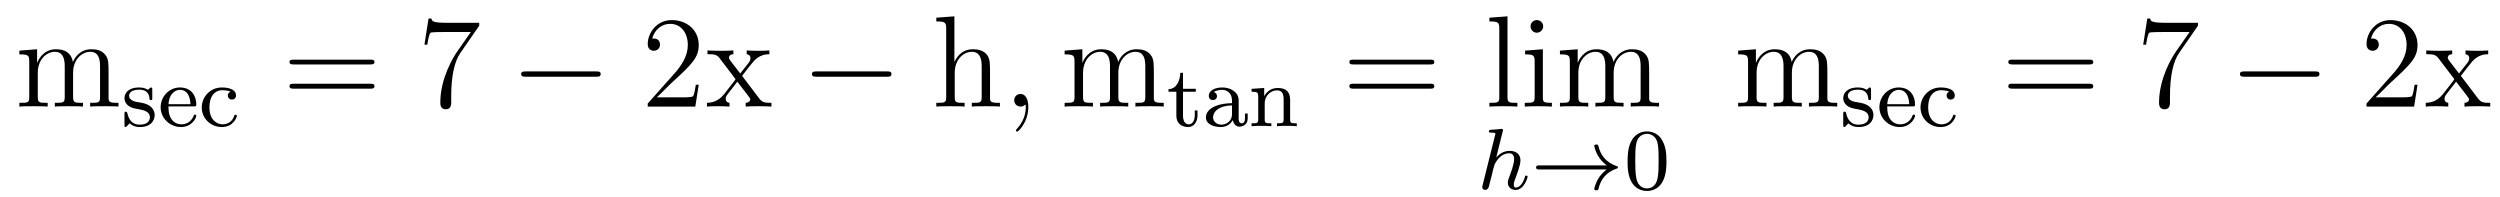 <?xml version='1.0'?>
<!-- This file was generated by dvisvgm 1.9.2 -->
<svg height='18pt' version='1.1' viewBox='0 -18 229 18' width='229pt' xmlns='http://www.w3.org/2000/svg' xmlns:xlink='http://www.w3.org/1999/xlink'>
<g id='page1'>
<g transform='matrix(1 0 0 1 -127 646)'>
<path d='M136.945 -657.129C136.945 -658.238 136.945 -658.582 136.664 -658.957C136.32 -659.426 135.758 -659.488 135.367 -659.488C134.367 -659.488 133.867 -658.785 133.68 -658.316C133.508 -659.238 132.867 -659.488 132.117 -659.488C130.961 -659.488 130.508 -658.504 130.414 -658.269H130.398V-659.488L128.773 -659.363V-659.019C129.586 -659.019 129.68 -658.941 129.68 -658.348V-655.113C129.68 -654.582 129.555 -654.582 128.773 -654.582V-654.238C129.086 -654.27 129.727 -654.27 130.07 -654.27C130.414 -654.27 131.055 -654.27 131.367 -654.238V-654.582C130.602 -654.582 130.461 -654.582 130.461 -655.113V-657.332C130.461 -658.582 131.289 -659.254 132.023 -659.254C132.758 -659.254 132.93 -658.644 132.93 -657.926V-655.113C132.93 -654.582 132.805 -654.582 132.023 -654.582V-654.238C132.336 -654.27 132.977 -654.27 133.305 -654.27C133.648 -654.27 134.305 -654.27 134.602 -654.238V-654.582C133.852 -654.582 133.695 -654.582 133.695 -655.113V-657.332C133.695 -658.582 134.523 -659.254 135.258 -659.254C136.008 -659.254 136.164 -658.644 136.164 -657.926V-655.113C136.164 -654.582 136.039 -654.582 135.258 -654.582V-654.238C135.57 -654.27 136.211 -654.27 136.555 -654.27C136.898 -654.27 137.539 -654.27 137.852 -654.238V-654.582C137.258 -654.582 136.961 -654.582 136.945 -654.941V-657.129ZM138.117 -654.238' fill-rule='evenodd'/>
<path d='M140.949 -655.785C140.949 -655.91 140.949 -655.988 140.84 -655.988C140.809 -655.988 140.777 -655.988 140.652 -655.863C140.637 -655.848 140.574 -655.785 140.543 -655.785C140.543 -655.785 140.527 -655.785 140.481 -655.816C140.34 -655.895 140.121 -655.988 139.762 -655.988C138.652 -655.988 138.402 -655.379 138.402 -655.004C138.402 -654.598 138.699 -654.379 138.715 -654.348C139.027 -654.113 139.215 -654.082 139.746 -653.988C140.121 -653.91 140.73 -653.801 140.73 -653.254C140.73 -652.957 140.527 -652.582 139.793 -652.582C138.996 -652.582 138.762 -653.207 138.668 -653.629C138.637 -653.723 138.621 -653.769 138.527 -653.769C138.402 -653.769 138.402 -653.707 138.402 -653.551V-652.566C138.402 -652.441 138.402 -652.363 138.496 -652.363C138.543 -652.363 138.559 -652.363 138.699 -652.52C138.746 -652.566 138.824 -652.66 138.871 -652.707C139.23 -652.379 139.605 -652.363 139.809 -652.363C140.809 -652.363 141.168 -652.941 141.168 -653.473C141.168 -653.848 140.934 -654.41 139.996 -654.582C139.918 -654.598 139.48 -654.676 139.449 -654.676C139.199 -654.723 138.824 -654.894 138.824 -655.223C138.824 -655.457 138.996 -655.785 139.762 -655.785C140.652 -655.785 140.684 -655.129 140.699 -654.91C140.715 -654.848 140.762 -654.832 140.824 -654.832C140.949 -654.832 140.949 -654.879 140.949 -655.035V-655.785ZM144.762 -654.254C144.934 -654.254 144.981 -654.254 144.981 -654.441C144.981 -655.145 144.59 -655.988 143.481 -655.988C142.496 -655.988 141.715 -655.16 141.715 -654.176C141.715 -653.16 142.574 -652.363 143.574 -652.363C144.59 -652.363 144.981 -653.207 144.981 -653.394C144.981 -653.426 144.965 -653.504 144.855 -653.504C144.777 -653.504 144.762 -653.457 144.746 -653.41C144.449 -652.629 143.762 -652.613 143.621 -652.613C143.262 -652.613 142.902 -652.77 142.668 -653.145C142.434 -653.504 142.434 -654.02 142.434 -654.254H144.762ZM142.434 -654.457C142.512 -655.566 143.184 -655.77 143.481 -655.77C144.402 -655.77 144.434 -654.645 144.449 -654.457H142.434ZM148.121 -655.598C147.902 -655.52 147.871 -655.348 147.871 -655.254C147.871 -655.035 148.027 -654.879 148.246 -654.879C148.449 -654.879 148.621 -655.02 148.621 -655.254C148.621 -655.754 148.074 -655.988 147.324 -655.988C146.23 -655.988 145.48 -655.098 145.48 -654.16C145.48 -653.145 146.309 -652.363 147.309 -652.363C148.418 -652.363 148.699 -653.301 148.699 -653.394C148.699 -653.488 148.605 -653.488 148.574 -653.488C148.527 -653.488 148.48 -653.488 148.465 -653.41C148.402 -653.238 148.184 -652.613 147.387 -652.613C146.887 -652.613 146.184 -652.988 146.184 -654.16C146.184 -655.316 146.777 -655.738 147.355 -655.738C147.418 -655.738 147.84 -655.738 148.121 -655.598ZM148.918 -652.441' fill-rule='evenodd'/>
<path d='M160.926 -658.098C161.098 -658.098 161.301 -658.098 161.301 -658.316C161.301 -658.535 161.098 -658.535 160.926 -658.535H153.91C153.738 -658.535 153.519 -658.535 153.519 -658.332C153.519 -658.098 153.723 -658.098 153.91 -658.098H160.926ZM160.926 -655.879C161.098 -655.879 161.301 -655.879 161.301 -656.098C161.301 -656.332 161.098 -656.332 160.926 -656.332H153.91C153.738 -656.332 153.519 -656.332 153.519 -656.113C153.519 -655.879 153.723 -655.879 153.91 -655.879H160.926ZM161.996 -654.238' fill-rule='evenodd'/>
<path d='M170.895 -661.644V-661.91H168.035C166.582 -661.91 166.566 -662.066 166.52 -662.301H166.254L165.879 -659.91H166.145C166.176 -660.129 166.285 -660.863 166.441 -661.004C166.535 -661.066 167.426 -661.066 167.598 -661.066H170.129L168.863 -659.254C168.535 -658.785 167.332 -656.832 167.332 -654.598C167.332 -654.457 167.332 -653.988 167.832 -653.988C168.332 -653.988 168.332 -654.457 168.332 -654.613V-655.207C168.332 -656.973 168.613 -658.363 169.176 -659.16L170.895 -661.644ZM171.117 -654.238' fill-rule='evenodd'/>
<path d='M181.617 -656.973C181.82 -656.973 182.023 -656.973 182.023 -657.223C182.023 -657.457 181.82 -657.457 181.617 -657.457H175.164C174.961 -657.457 174.742 -657.457 174.742 -657.223C174.742 -656.973 174.961 -656.973 175.164 -656.973H181.617ZM182.996 -654.238' fill-rule='evenodd'/>
<path d='M191.004 -656.238H190.738C190.707 -656.035 190.613 -655.379 190.488 -655.191C190.41 -655.082 189.723 -655.082 189.363 -655.082H187.16C187.488 -655.363 188.207 -656.129 188.52 -656.41C190.332 -658.082 191.004 -658.691 191.004 -659.879C191.004 -661.254 189.91 -662.16 188.535 -662.16C187.145 -662.16 186.332 -660.988 186.332 -659.957C186.332 -659.348 186.863 -659.348 186.894 -659.348C187.145 -659.348 187.457 -659.535 187.457 -659.91C187.457 -660.254 187.238 -660.473 186.894 -660.473C186.785 -660.473 186.77 -660.473 186.738 -660.457C186.957 -661.269 187.598 -661.816 188.379 -661.816C189.395 -661.816 190.004 -660.973 190.004 -659.879C190.004 -658.863 189.426 -657.988 188.738 -657.223L186.332 -654.519V-654.238H190.691L191.004 -656.238ZM194.976 -657.051C195.32 -657.504 195.821 -658.145 196.039 -658.395C196.54 -658.941 197.086 -659.035 197.477 -659.035V-659.379C196.961 -659.348 196.93 -659.348 196.476 -659.348C196.024 -659.348 195.992 -659.348 195.398 -659.379V-659.035C195.554 -659.004 195.742 -658.941 195.742 -658.66C195.742 -658.457 195.632 -658.332 195.57 -658.238L194.804 -657.27L193.867 -658.488C193.836 -658.535 193.774 -658.644 193.774 -658.738C193.774 -658.801 193.82 -659.019 194.179 -659.035V-659.379C193.883 -659.348 193.273 -659.348 192.961 -659.348C192.57 -659.348 192.539 -659.348 191.805 -659.379V-659.035C192.414 -659.035 192.648 -659.004 192.899 -658.691L194.29 -656.863C194.321 -656.832 194.368 -656.769 194.368 -656.723C194.368 -656.691 193.429 -655.52 193.32 -655.363C192.79 -654.723 192.258 -654.598 191.758 -654.582V-654.238C192.211 -654.27 192.227 -654.27 192.742 -654.27C193.195 -654.27 193.211 -654.27 193.82 -654.238V-654.582C193.524 -654.613 193.476 -654.801 193.476 -654.973C193.476 -655.16 193.571 -655.254 193.68 -655.41C193.867 -655.66 194.258 -656.145 194.539 -656.52L195.523 -655.238C195.726 -654.973 195.726 -654.957 195.726 -654.879C195.726 -654.785 195.632 -654.598 195.305 -654.582V-654.238C195.617 -654.27 196.195 -654.27 196.54 -654.27C196.93 -654.27 196.945 -654.27 197.664 -654.238V-654.582C197.039 -654.582 196.82 -654.613 196.54 -654.988L194.976 -657.051ZM197.75 -654.238' fill-rule='evenodd'/>
<path d='M208.25 -656.973C208.453 -656.973 208.656 -656.973 208.656 -657.223C208.656 -657.457 208.453 -657.457 208.25 -657.457H201.797C201.594 -657.457 201.376 -657.457 201.376 -657.223C201.376 -656.973 201.594 -656.973 201.797 -656.973H208.25ZM209.629 -654.238' fill-rule='evenodd'/>
<path d='M217.687 -657.129C217.687 -658.238 217.687 -658.582 217.422 -658.957C217.078 -659.426 216.516 -659.488 216.109 -659.488C215.078 -659.488 214.609 -658.723 214.438 -658.348H214.422V-662.504L212.766 -662.379V-662.035C213.578 -662.035 213.672 -661.957 213.672 -661.363V-655.113C213.672 -654.582 213.547 -654.582 212.766 -654.582V-654.238C213.078 -654.27 213.719 -654.27 214.062 -654.27C214.406 -654.27 215.047 -654.27 215.359 -654.238V-654.582C214.594 -654.582 214.453 -654.582 214.453 -655.113V-657.332C214.453 -658.582 215.281 -659.254 216.016 -659.254C216.75 -659.254 216.922 -658.644 216.922 -657.926V-655.113C216.922 -654.582 216.797 -654.582 216.016 -654.582V-654.238C216.328 -654.27 216.968 -654.27 217.297 -654.27C217.64 -654.27 218.297 -654.27 218.593 -654.238V-654.582C218 -654.582 217.703 -654.582 217.687 -654.941V-657.129ZM218.867 -654.238' fill-rule='evenodd'/>
<path d='M221.195 -654.191C221.195 -654.879 220.961 -655.395 220.476 -655.395C220.102 -655.395 219.899 -655.082 219.899 -654.816C219.899 -654.566 220.086 -654.238 220.492 -654.238C220.649 -654.238 220.774 -654.285 220.883 -654.395C220.898 -654.41 220.914 -654.41 220.93 -654.41C220.961 -654.41 220.961 -654.254 220.961 -654.191C220.961 -653.801 220.883 -653.019 220.195 -652.254C220.055 -652.098 220.055 -652.082 220.055 -652.051C220.055 -652.004 220.117 -651.941 220.18 -651.941C220.273 -651.941 221.195 -652.816 221.195 -654.191ZM222.106 -654.238' fill-rule='evenodd'/>
<path d='M232.692 -657.129C232.692 -658.238 232.692 -658.582 232.41 -658.957C232.067 -659.426 231.504 -659.488 231.113 -659.488C230.113 -659.488 229.613 -658.785 229.426 -658.316C229.254 -659.238 228.613 -659.488 227.863 -659.488C226.708 -659.488 226.254 -658.504 226.16 -658.269H226.145V-659.488L224.52 -659.363V-659.019C225.332 -659.019 225.426 -658.941 225.426 -658.348V-655.113C225.426 -654.582 225.301 -654.582 224.52 -654.582V-654.238C224.832 -654.27 225.473 -654.27 225.816 -654.27C226.16 -654.27 226.801 -654.27 227.113 -654.238V-654.582C226.348 -654.582 226.207 -654.582 226.207 -655.113V-657.332C226.207 -658.582 227.035 -659.254 227.77 -659.254S228.676 -658.644 228.676 -657.926V-655.113C228.676 -654.582 228.551 -654.582 227.77 -654.582V-654.238C228.082 -654.27 228.722 -654.27 229.051 -654.27C229.394 -654.27 230.051 -654.27 230.347 -654.238V-654.582C229.597 -654.582 229.441 -654.582 229.441 -655.113V-657.332C229.441 -658.582 230.269 -659.254 231.004 -659.254C231.754 -659.254 231.91 -658.644 231.91 -657.926V-655.113C231.91 -654.582 231.785 -654.582 231.004 -654.582V-654.238C231.317 -654.27 231.958 -654.27 232.301 -654.27C232.644 -654.27 233.285 -654.27 233.598 -654.238V-654.582C233.004 -654.582 232.708 -654.582 232.692 -654.941V-657.129ZM233.863 -654.238' fill-rule='evenodd'/>
<path d='M235.363 -655.598H236.536V-655.863H235.363V-657.332H235.114C235.098 -656.613 234.769 -655.848 234.035 -655.832V-655.598H234.754V-653.441C234.754 -652.504 235.472 -652.363 235.832 -652.363C236.363 -652.363 236.692 -652.832 236.692 -653.441V-653.879H236.442V-653.457C236.442 -652.895 236.191 -652.613 235.895 -652.613C235.363 -652.613 235.363 -653.285 235.363 -653.426V-655.598ZM240.461 -654.816C240.461 -655.582 239.695 -655.988 238.976 -655.988C238.32 -655.988 237.726 -655.738 237.726 -655.207C237.726 -654.973 237.899 -654.832 238.102 -654.832C238.32 -654.832 238.476 -654.988 238.476 -655.191C238.476 -655.395 238.351 -655.52 238.18 -655.566C238.476 -655.77 238.898 -655.77 238.961 -655.77C239.399 -655.77 239.851 -655.457 239.851 -654.801V-654.551C239.383 -654.535 238.852 -654.504 238.304 -654.27C237.601 -653.973 237.461 -653.52 237.461 -653.254C237.461 -652.566 238.273 -652.363 238.82 -652.363C239.399 -652.363 239.758 -652.691 239.929 -653.004C239.976 -652.707 240.18 -652.395 240.523 -652.395C240.601 -652.395 241.289 -652.426 241.289 -653.16V-653.598H241.039V-653.16C241.039 -652.832 240.914 -652.707 240.742 -652.707C240.461 -652.707 240.461 -653.066 240.461 -653.16V-654.816ZM239.851 -653.566C239.851 -652.785 239.195 -652.582 238.883 -652.582C238.46 -652.582 238.117 -652.863 238.117 -653.238C238.117 -653.769 238.618 -654.316 239.851 -654.348V-653.566ZM245.176 -654.848C245.176 -655.52 244.879 -655.941 244.036 -655.941C243.254 -655.941 242.894 -655.379 242.801 -655.176V-655.941L241.644 -655.863V-655.598C242.176 -655.598 242.254 -655.535 242.254 -655.145V-653.066C242.254 -652.707 242.144 -652.707 241.644 -652.707V-652.441C241.988 -652.473 242.332 -652.473 242.551 -652.473C242.785 -652.473 243.113 -652.473 243.457 -652.441V-652.707C242.941 -652.707 242.848 -652.707 242.848 -653.066V-654.504C242.848 -655.332 243.488 -655.723 243.973 -655.723C244.457 -655.723 244.582 -655.379 244.582 -654.879V-653.066C244.582 -652.707 244.472 -652.707 243.973 -652.707V-652.441C244.316 -652.473 244.66 -652.473 244.879 -652.473C245.113 -652.473 245.442 -652.473 245.785 -652.441V-652.707C245.269 -652.707 245.176 -652.707 245.176 -653.066V-654.848ZM245.996 -652.441' fill-rule='evenodd'/>
<path d='M258.008 -658.098C258.18 -658.098 258.383 -658.098 258.383 -658.316C258.383 -658.535 258.18 -658.535 258.008 -658.535H250.992C250.82 -658.535 250.602 -658.535 250.602 -658.332C250.602 -658.098 250.805 -658.098 250.992 -658.098H258.008ZM258.008 -655.879C258.18 -655.879 258.383 -655.879 258.383 -656.098C258.383 -656.332 258.18 -656.332 258.008 -656.332H250.992C250.82 -656.332 250.602 -656.332 250.602 -656.113C250.602 -655.879 250.805 -655.879 250.992 -655.879H258.008ZM259.078 -654.238' fill-rule='evenodd'/>
<path d='M265.086 -662.504L263.43 -662.379V-662.035C264.242 -662.035 264.336 -661.957 264.336 -661.363V-655.113C264.336 -654.582 264.211 -654.582 263.43 -654.582V-654.238C263.773 -654.27 264.352 -654.27 264.71 -654.27C265.07 -654.27 265.664 -654.27 265.992 -654.238V-654.582C265.226 -654.582 265.086 -654.582 265.086 -655.113V-662.504ZM268.356 -661.582C268.356 -661.895 268.105 -662.16 267.762 -662.16C267.464 -662.16 267.199 -661.91 267.199 -661.598C267.199 -661.238 267.48 -661.004 267.762 -661.004C268.136 -661.004 268.356 -661.316 268.356 -661.582ZM266.699 -659.363V-659.019C267.464 -659.019 267.575 -658.941 267.575 -658.363V-655.113C267.575 -654.582 267.449 -654.582 266.668 -654.582V-654.238C267.012 -654.27 267.575 -654.27 267.918 -654.27C268.058 -654.27 268.746 -654.27 269.153 -654.238V-654.582C268.372 -654.582 268.325 -654.645 268.325 -655.113V-659.488L266.699 -659.363ZM278.063 -657.129C278.063 -658.238 278.063 -658.582 277.781 -658.957C277.438 -659.426 276.875 -659.488 276.485 -659.488C275.484 -659.488 274.985 -658.785 274.796 -658.316C274.625 -659.238 273.984 -659.488 273.234 -659.488C272.078 -659.488 271.625 -658.504 271.531 -658.269H271.516V-659.488L269.891 -659.363V-659.019C270.703 -659.019 270.797 -658.941 270.797 -658.348V-655.113C270.797 -654.582 270.672 -654.582 269.891 -654.582V-654.238C270.203 -654.27 270.844 -654.27 271.188 -654.27C271.531 -654.27 272.172 -654.27 272.484 -654.238V-654.582C271.718 -654.582 271.578 -654.582 271.578 -655.113V-657.332C271.578 -658.582 272.406 -659.254 273.14 -659.254C273.875 -659.254 274.046 -658.644 274.046 -657.926V-655.113C274.046 -654.582 273.922 -654.582 273.14 -654.582V-654.238C273.454 -654.27 274.093 -654.27 274.422 -654.27C274.765 -654.27 275.422 -654.27 275.719 -654.238V-654.582C274.969 -654.582 274.812 -654.582 274.812 -655.113V-657.332C274.812 -658.582 275.641 -659.254 276.376 -659.254C277.126 -659.254 277.282 -658.644 277.282 -657.926V-655.113C277.282 -654.582 277.157 -654.582 276.376 -654.582V-654.238C276.688 -654.27 277.328 -654.27 277.672 -654.27C278.016 -654.27 278.657 -654.27 278.969 -654.238V-654.582C278.375 -654.582 278.078 -654.582 278.063 -654.941V-657.129ZM279.234 -654.238' fill-rule='evenodd'/>
<path d='M264.648 -651.961C264.648 -651.977 264.679 -652.07 264.679 -652.086C264.679 -652.117 264.648 -652.195 264.539 -652.195C264.508 -652.195 264.274 -652.164 264.086 -652.148L263.633 -652.117C263.461 -652.102 263.383 -652.102 263.383 -651.961C263.383 -651.852 263.492 -651.852 263.586 -651.852C263.976 -651.852 263.976 -651.805 263.976 -651.727C263.976 -651.695 263.976 -651.68 263.929 -651.539L262.805 -647.023C262.774 -646.898 262.774 -646.852 262.774 -646.852C262.774 -646.711 262.883 -646.602 263.039 -646.602C263.164 -646.602 263.274 -646.68 263.336 -646.789C263.368 -646.836 263.43 -647.086 263.461 -647.242L263.648 -647.945C263.664 -648.07 263.758 -648.367 263.773 -648.492C263.898 -648.945 263.898 -648.961 264.071 -649.227C264.336 -649.617 264.71 -649.961 265.242 -649.961C265.524 -649.961 265.696 -649.789 265.696 -649.414C265.696 -648.977 265.367 -648.086 265.211 -647.695C265.117 -647.43 265.117 -647.383 265.117 -647.273C265.117 -646.82 265.476 -646.602 265.82 -646.602C266.602 -646.602 266.929 -647.711 266.929 -647.82C266.929 -647.898 266.867 -647.914 266.804 -647.914C266.711 -647.914 266.695 -647.867 266.68 -647.789C266.492 -647.133 266.148 -646.82 265.852 -646.82C265.727 -646.82 265.664 -646.898 265.664 -647.086C265.664 -647.273 265.727 -647.445 265.805 -647.648C265.914 -647.945 266.274 -648.852 266.274 -649.305C266.274 -649.898 265.852 -650.18 265.289 -650.18C264.836 -650.18 264.414 -649.992 264.055 -649.57L264.648 -651.961ZM267.239 -646.68' fill-rule='evenodd'/>
<path d='M274.176 -648.477C273.91 -648.289 273.66 -648.023 273.473 -647.742C273.128 -647.227 273.035 -646.727 273.035 -646.695C273.035 -646.57 273.144 -646.57 273.223 -646.57C273.317 -646.57 273.379 -646.57 273.41 -646.664C273.613 -647.555 274.114 -648.227 275.082 -648.555C275.144 -648.57 275.207 -648.586 275.207 -648.664S275.144 -648.773 275.113 -648.773C274.051 -649.133 273.582 -649.883 273.426 -650.586C273.379 -650.742 273.379 -650.758 273.223 -650.758C273.144 -650.758 273.035 -650.758 273.035 -650.648C273.035 -650.633 273.113 -650.102 273.473 -649.586C273.691 -649.242 273.973 -649.008 274.176 -648.852H268.004C267.878 -648.852 267.707 -648.852 267.707 -648.664C267.707 -648.477 267.878 -648.477 268.004 -648.477H274.176ZM275.758 -646.68' fill-rule='evenodd'/>
<path d='M279.648 -649.211C279.648 -650.07 279.554 -650.586 279.289 -651.086C278.945 -651.789 278.305 -651.961 277.867 -651.961C276.868 -651.961 276.492 -651.211 276.383 -650.992C276.102 -650.414 276.086 -649.633 276.086 -649.211C276.086 -648.695 276.102 -647.883 276.492 -647.258C276.852 -646.664 277.445 -646.508 277.867 -646.508C278.242 -646.508 278.929 -646.633 279.32 -647.414C279.617 -647.992 279.648 -648.695 279.648 -649.211ZM277.867 -646.742C277.586 -646.742 277.039 -646.867 276.883 -647.695C276.79 -648.148 276.79 -648.898 276.79 -649.305C276.79 -649.852 276.79 -650.414 276.883 -650.852C277.039 -651.664 277.664 -651.742 277.867 -651.742C278.132 -651.742 278.68 -651.602 278.836 -650.883C278.929 -650.445 278.929 -649.852 278.929 -649.305C278.929 -648.836 278.929 -648.133 278.836 -647.68C278.68 -646.852 278.132 -646.742 277.867 -646.742ZM279.958 -646.68' fill-rule='evenodd'/>
<path d='M294.386 -657.129C294.386 -658.238 294.386 -658.582 294.106 -658.957C293.761 -659.426 293.2 -659.488 292.808 -659.488C291.809 -659.488 291.308 -658.785 291.121 -658.316C290.95 -659.238 290.309 -659.488 289.559 -659.488C288.402 -659.488 287.95 -658.504 287.856 -658.269H287.84V-659.488L286.214 -659.363V-659.019C287.027 -659.019 287.122 -658.941 287.122 -658.348V-655.113C287.122 -654.582 286.996 -654.582 286.214 -654.582V-654.238C286.528 -654.27 287.168 -654.27 287.512 -654.27C287.856 -654.27 288.496 -654.27 288.809 -654.238V-654.582C288.043 -654.582 287.903 -654.582 287.903 -655.113V-657.332C287.903 -658.582 288.731 -659.254 289.465 -659.254S290.371 -658.644 290.371 -657.926V-655.113C290.371 -654.582 290.246 -654.582 289.465 -654.582V-654.238C289.777 -654.27 290.418 -654.27 290.746 -654.27C291.09 -654.27 291.746 -654.27 292.043 -654.238V-654.582C291.293 -654.582 291.137 -654.582 291.137 -655.113V-657.332C291.137 -658.582 291.965 -659.254 292.699 -659.254C293.449 -659.254 293.605 -658.644 293.605 -657.926V-655.113C293.605 -654.582 293.48 -654.582 292.699 -654.582V-654.238C293.011 -654.27 293.652 -654.27 293.996 -654.27C294.34 -654.27 294.98 -654.27 295.292 -654.238V-654.582C294.7 -654.582 294.402 -654.582 294.386 -654.941V-657.129ZM295.559 -654.238' fill-rule='evenodd'/>
<path d='M298.387 -655.785C298.387 -655.91 298.387 -655.988 298.277 -655.988C298.246 -655.988 298.214 -655.988 298.09 -655.863C298.074 -655.848 298.012 -655.785 297.98 -655.785C297.98 -655.785 297.965 -655.785 297.918 -655.816C297.778 -655.895 297.559 -655.988 297.199 -655.988C296.09 -655.988 295.84 -655.379 295.84 -655.004C295.84 -654.598 296.137 -654.379 296.153 -654.348C296.465 -654.113 296.652 -654.082 297.184 -653.988C297.559 -653.91 298.168 -653.801 298.168 -653.254C298.168 -652.957 297.965 -652.582 297.23 -652.582C296.434 -652.582 296.2 -653.207 296.106 -653.629C296.075 -653.723 296.059 -653.769 295.964 -653.769C295.84 -653.769 295.84 -653.707 295.84 -653.551V-652.566C295.84 -652.441 295.84 -652.363 295.933 -652.363C295.98 -652.363 295.996 -652.363 296.137 -652.52C296.184 -652.566 296.262 -652.66 296.309 -652.707C296.668 -652.379 297.043 -652.363 297.246 -652.363C298.246 -652.363 298.606 -652.941 298.606 -653.473C298.606 -653.848 298.372 -654.41 297.433 -654.582C297.355 -654.598 296.918 -654.676 296.887 -654.676C296.636 -654.723 296.262 -654.894 296.262 -655.223C296.262 -655.457 296.434 -655.785 297.199 -655.785C298.09 -655.785 298.121 -655.129 298.136 -654.91C298.152 -654.848 298.199 -654.832 298.261 -654.832C298.387 -654.832 298.387 -654.879 298.387 -655.035V-655.785ZM302.2 -654.254C302.371 -654.254 302.418 -654.254 302.418 -654.441C302.418 -655.145 302.027 -655.988 300.918 -655.988C299.934 -655.988 299.153 -655.16 299.153 -654.176C299.153 -653.16 300.012 -652.363 301.012 -652.363C302.027 -652.363 302.418 -653.207 302.418 -653.394C302.418 -653.426 302.402 -653.504 302.293 -653.504C302.215 -653.504 302.2 -653.457 302.184 -653.41C301.886 -652.629 301.199 -652.613 301.058 -652.613C300.7 -652.613 300.34 -652.77 300.106 -653.145C299.872 -653.504 299.872 -654.02 299.872 -654.254H302.2ZM299.872 -654.457C299.95 -655.566 300.622 -655.77 300.918 -655.77C301.84 -655.77 301.871 -654.645 301.886 -654.457H299.872ZM305.558 -655.598C305.34 -655.52 305.309 -655.348 305.309 -655.254C305.309 -655.035 305.465 -654.879 305.683 -654.879C305.887 -654.879 306.059 -655.02 306.059 -655.254C306.059 -655.754 305.512 -655.988 304.762 -655.988C303.668 -655.988 302.918 -655.098 302.918 -654.16C302.918 -653.145 303.746 -652.363 304.746 -652.363C305.856 -652.363 306.137 -653.301 306.137 -653.394C306.137 -653.488 306.043 -653.488 306.012 -653.488C305.965 -653.488 305.918 -653.488 305.903 -653.41C305.84 -653.238 305.621 -652.613 304.824 -652.613C304.325 -652.613 303.622 -652.988 303.622 -654.16C303.622 -655.316 304.214 -655.738 304.793 -655.738C304.855 -655.738 305.278 -655.738 305.558 -655.598ZM306.355 -652.441' fill-rule='evenodd'/>
<path d='M318.367 -658.098C318.539 -658.098 318.743 -658.098 318.743 -658.316C318.743 -658.535 318.539 -658.535 318.367 -658.535H311.352C311.179 -658.535 310.961 -658.535 310.961 -658.332C310.961 -658.098 311.164 -658.098 311.352 -658.098H318.367ZM318.367 -655.879C318.539 -655.879 318.743 -655.879 318.743 -656.098C318.743 -656.332 318.539 -656.332 318.367 -656.332H311.352C311.179 -656.332 310.961 -656.332 310.961 -656.113C310.961 -655.879 311.164 -655.879 311.352 -655.879H318.367ZM319.438 -654.238' fill-rule='evenodd'/>
<path d='M328.332 -661.644V-661.91H325.472C324.019 -661.91 324.004 -662.066 323.957 -662.301H323.692L323.316 -659.91H323.582C323.614 -660.129 323.723 -660.863 323.879 -661.004C323.972 -661.066 324.863 -661.066 325.036 -661.066H327.566L326.3 -659.254C325.973 -658.785 324.769 -656.832 324.769 -654.598C324.769 -654.457 324.769 -653.988 325.27 -653.988S325.77 -654.457 325.77 -654.613V-655.207C325.77 -656.973 326.051 -658.363 326.614 -659.16L328.332 -661.644ZM328.555 -654.238' fill-rule='evenodd'/>
<path d='M339.055 -656.973C339.258 -656.973 339.461 -656.973 339.461 -657.223C339.461 -657.457 339.258 -657.457 339.055 -657.457H332.602C332.399 -657.457 332.179 -657.457 332.179 -657.223C332.179 -656.973 332.399 -656.973 332.602 -656.973H339.055ZM340.434 -654.238' fill-rule='evenodd'/>
<path d='M348.445 -656.238H348.18C348.149 -656.035 348.055 -655.379 347.929 -655.191C347.851 -655.082 347.164 -655.082 346.805 -655.082H344.602C344.929 -655.363 345.648 -656.129 345.961 -656.41C347.773 -658.082 348.445 -658.691 348.445 -659.879C348.445 -661.254 347.352 -662.16 345.977 -662.16C344.586 -662.16 343.774 -660.988 343.774 -659.957C343.774 -659.348 344.305 -659.348 344.336 -659.348C344.586 -659.348 344.898 -659.535 344.898 -659.91C344.898 -660.254 344.68 -660.473 344.336 -660.473C344.226 -660.473 344.21 -660.473 344.179 -660.457C344.399 -661.269 345.04 -661.816 345.821 -661.816C346.836 -661.816 347.446 -660.973 347.446 -659.879C347.446 -658.863 346.867 -657.988 346.18 -657.223L343.774 -654.519V-654.238H348.133L348.445 -656.238ZM352.418 -657.051C352.762 -657.504 353.262 -658.145 353.48 -658.395C353.981 -658.941 354.527 -659.035 354.918 -659.035V-659.379C354.402 -659.348 354.371 -659.348 353.918 -659.348C353.465 -659.348 353.434 -659.348 352.84 -659.379V-659.035C352.996 -659.004 353.184 -658.941 353.184 -658.66C353.184 -658.457 353.075 -658.332 353.011 -658.238L352.246 -657.27L351.308 -658.488C351.277 -658.535 351.215 -658.644 351.215 -658.738C351.215 -658.801 351.262 -659.019 351.622 -659.035V-659.379C351.324 -659.348 350.714 -659.348 350.402 -659.348C350.011 -659.348 349.98 -659.348 349.246 -659.379V-659.035C349.855 -659.035 350.09 -659.004 350.34 -658.691L351.731 -656.863C351.762 -656.832 351.809 -656.769 351.809 -656.723C351.809 -656.691 350.872 -655.52 350.761 -655.363C350.231 -654.723 349.699 -654.598 349.199 -654.582V-654.238C349.652 -654.27 349.668 -654.27 350.184 -654.27C350.636 -654.27 350.652 -654.27 351.262 -654.238V-654.582C350.965 -654.613 350.918 -654.801 350.918 -654.973C350.918 -655.16 351.012 -655.254 351.121 -655.41C351.308 -655.66 351.7 -656.145 351.98 -656.52L352.964 -655.238C353.168 -654.973 353.168 -654.957 353.168 -654.879C353.168 -654.785 353.075 -654.598 352.746 -654.582V-654.238C353.059 -654.27 353.636 -654.27 353.981 -654.27C354.371 -654.27 354.386 -654.27 355.105 -654.238V-654.582C354.48 -654.582 354.262 -654.613 353.981 -654.988L352.418 -657.051ZM355.192 -654.238' fill-rule='evenodd'/>
</g>
</g>
</svg>
